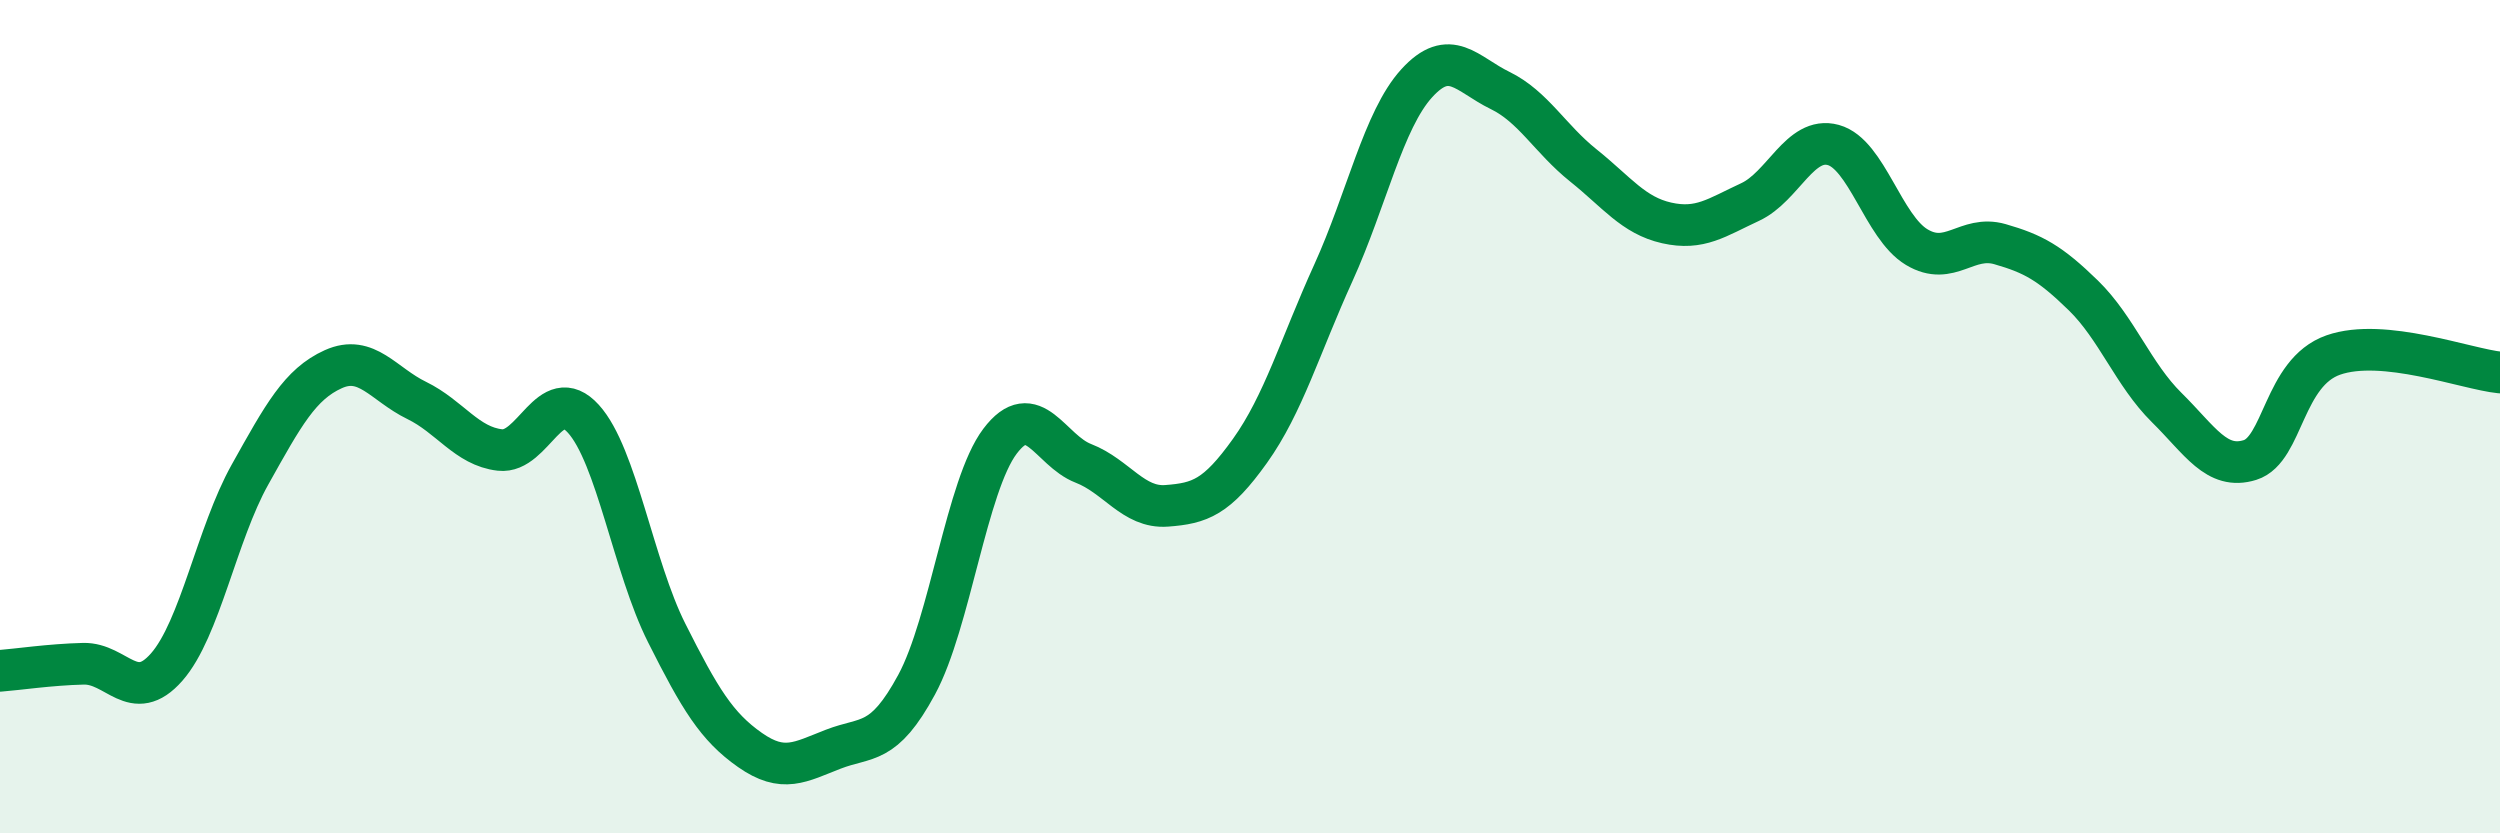 
    <svg width="60" height="20" viewBox="0 0 60 20" xmlns="http://www.w3.org/2000/svg">
      <path
        d="M 0,16.1 C 0.4,16.07 1.2,15.95 2,15.93 C 2.8,15.91 3.2,16.92 4,16.01 C 4.8,15.1 5.2,12.82 6,11.39 C 6.8,9.96 7.2,9.22 8,8.86 C 8.8,8.5 9.2,9.22 10,9.61 C 10.8,10 11.2,10.71 12,10.8 C 12.8,10.89 13.2,9.17 14,10.05 C 14.8,10.93 15.2,13.6 16,15.19 C 16.8,16.78 17.2,17.44 18,18 C 18.8,18.56 19.2,18.29 20,17.98 C 20.8,17.67 21.2,17.91 22,16.43 C 22.8,14.95 23.2,11.65 24,10.59 C 24.8,9.53 25.2,10.81 26,11.12 C 26.8,11.43 27.2,12.2 28,12.14 C 28.8,12.08 29.2,11.94 30,10.82 C 30.8,9.7 31.2,8.31 32,6.55 C 32.8,4.79 33.2,2.88 34,2 C 34.8,1.12 35.2,1.78 36,2.17 C 36.8,2.56 37.2,3.33 38,3.97 C 38.8,4.61 39.2,5.17 40,5.35 C 40.8,5.53 41.2,5.22 42,4.85 C 42.8,4.48 43.2,3.26 44,3.48 C 44.8,3.7 45.2,5.45 46,5.93 C 46.8,6.41 47.2,5.63 48,5.86 C 48.8,6.09 49.2,6.31 50,7.09 C 50.8,7.87 51.2,8.99 52,9.78 C 52.8,10.57 53.2,11.29 54,11.04 C 54.8,10.79 54.8,8.94 56,8.52 C 57.2,8.1 59.2,8.86 60,8.94L60 20L0 20Z"
        fill="#008740"
        opacity="0.1"
        stroke-linecap="round"
        stroke-linejoin="round"
      />
      <path
        d="M 0,16.1 C 0.4,16.07 1.2,15.95 2,15.93 C 2.8,15.91 3.2,16.92 4,16.01 C 4.8,15.1 5.2,12.82 6,11.39 C 6.8,9.96 7.2,9.22 8,8.86 C 8.8,8.5 9.2,9.22 10,9.61 C 10.8,10 11.2,10.71 12,10.8 C 12.8,10.89 13.2,9.17 14,10.05 C 14.8,10.93 15.2,13.6 16,15.19 C 16.8,16.78 17.2,17.44 18,18 C 18.8,18.56 19.2,18.29 20,17.98 C 20.8,17.67 21.2,17.91 22,16.43 C 22.8,14.95 23.2,11.65 24,10.59 C 24.8,9.53 25.2,10.81 26,11.12 C 26.8,11.43 27.2,12.2 28,12.14 C 28.8,12.08 29.2,11.94 30,10.82 C 30.8,9.7 31.2,8.31 32,6.55 C 32.8,4.79 33.2,2.88 34,2 C 34.8,1.12 35.2,1.78 36,2.17 C 36.8,2.56 37.2,3.33 38,3.97 C 38.8,4.61 39.2,5.17 40,5.35 C 40.8,5.53 41.2,5.22 42,4.85 C 42.8,4.48 43.2,3.26 44,3.48 C 44.8,3.7 45.2,5.45 46,5.93 C 46.8,6.41 47.2,5.63 48,5.86 C 48.8,6.09 49.2,6.31 50,7.09 C 50.8,7.87 51.2,8.99 52,9.78 C 52.8,10.57 53.2,11.29 54,11.04 C 54.8,10.79 54.8,8.94 56,8.52 C 57.2,8.1 59.2,8.86 60,8.94"
        stroke="#008740"
        stroke-width="1"
        fill="none"
        stroke-linecap="round"
        stroke-linejoin="round"
      />
    </svg>
  